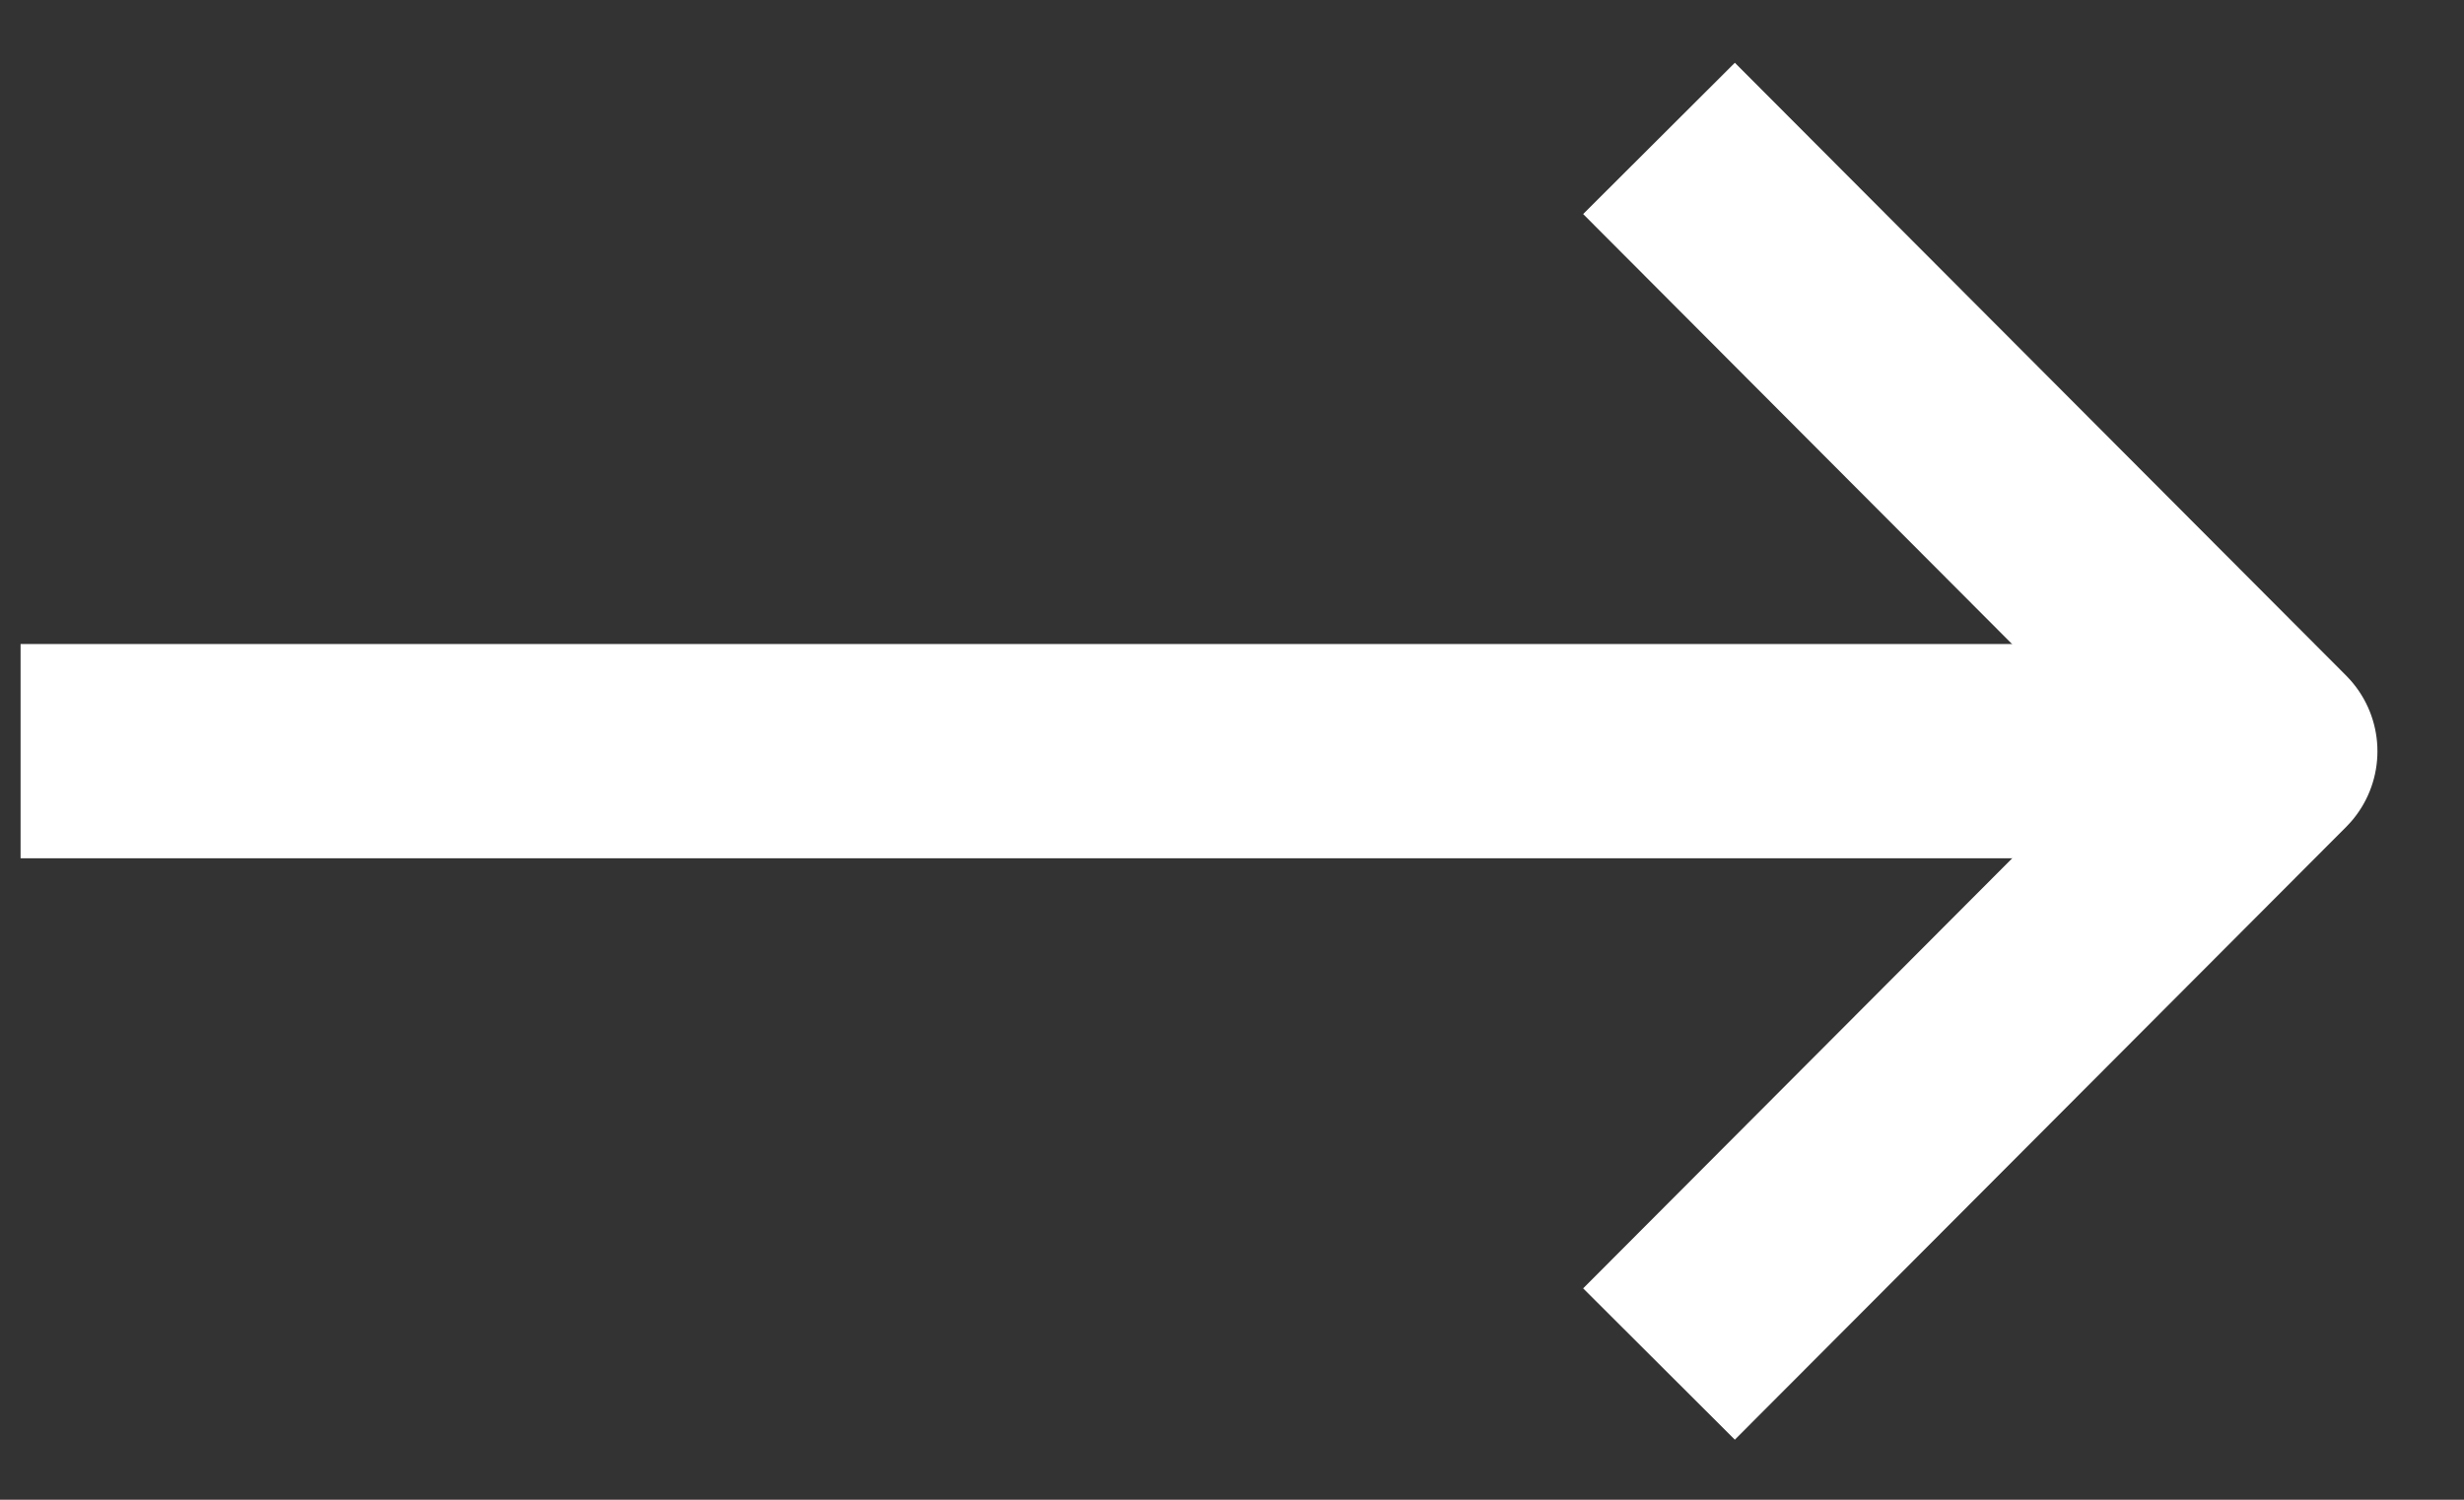 <svg width="23" height="14" viewBox="0 0 23 14" fill="none" xmlns="http://www.w3.org/2000/svg">
<rect x="0" y="0" width="23" height="14" fill="#333333" stroke="none"/>
<path d="M1.192 7.012L19.525 7.012" stroke="white" stroke-width="2" stroke-linecap="square" stroke-linejoin="round"/>
<path d="M16.192 2L21.192 7.013L16.192 12.025" stroke="white" stroke-width="2" stroke-linecap="square" stroke-linejoin="round"/>
</svg>
